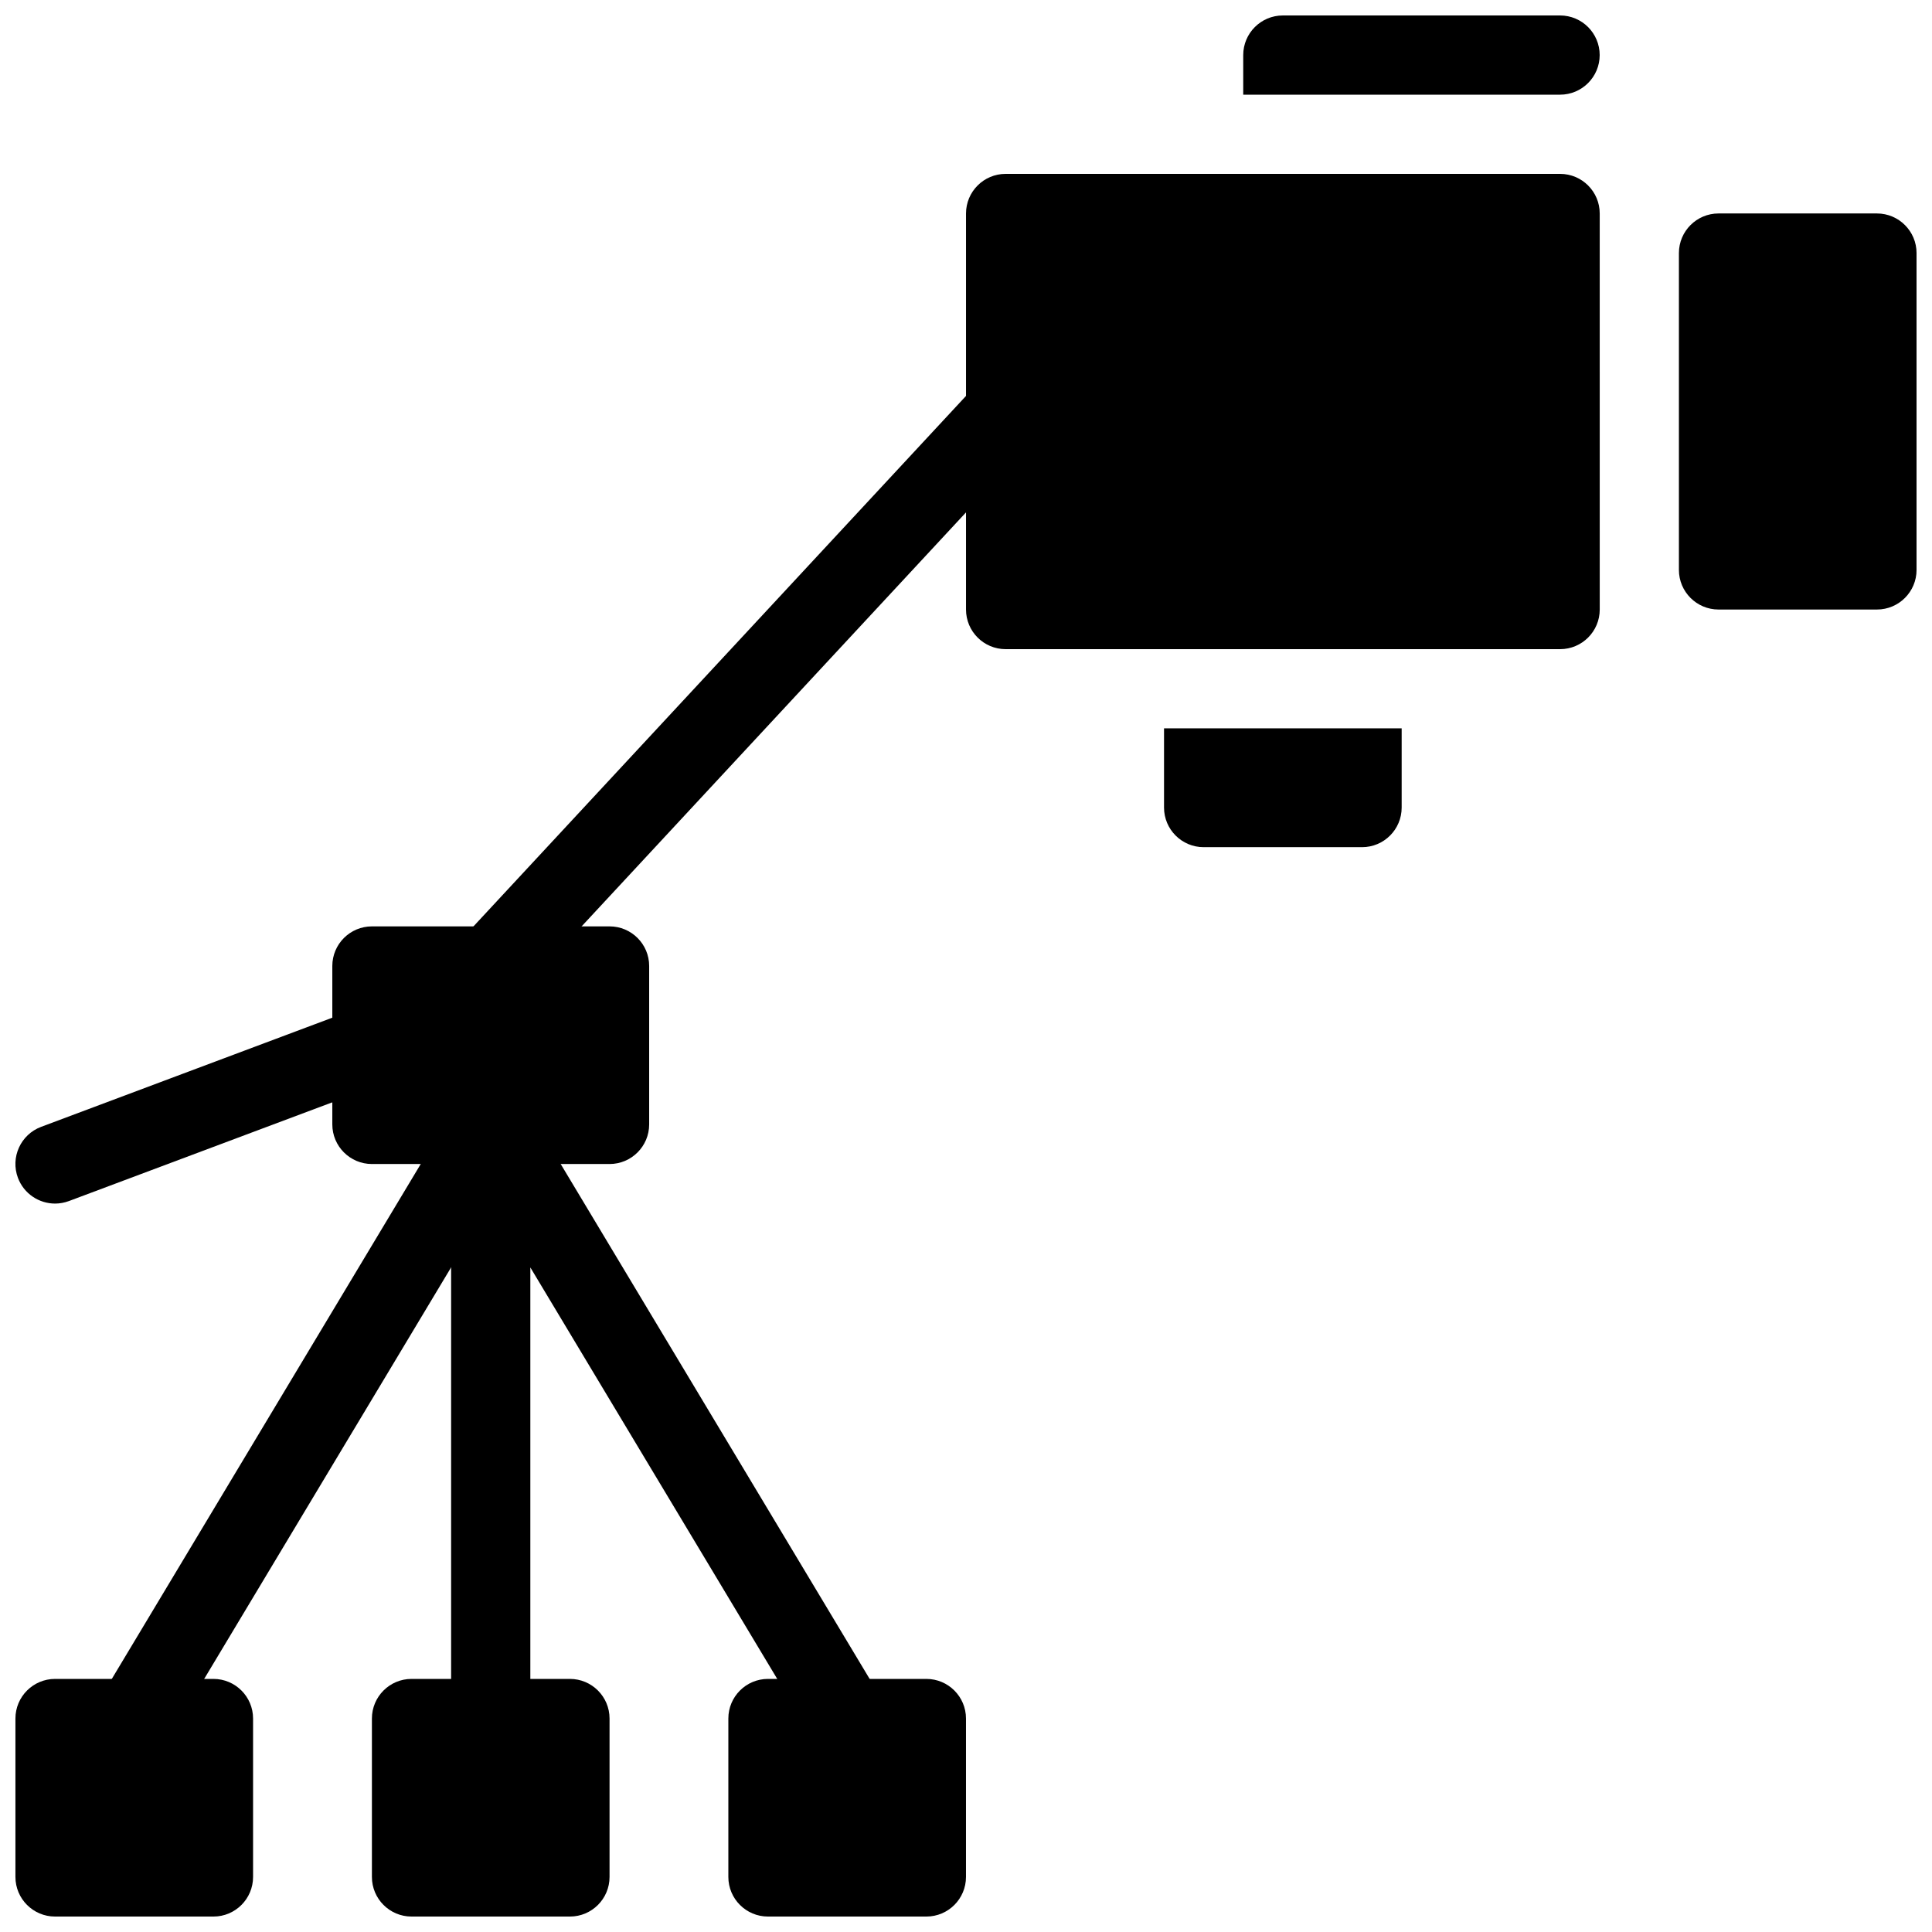 <?xml version="1.0" encoding="UTF-8"?>
<!-- Uploaded to: SVG Find, www.svgrepo.com, Generator: SVG Find Mixer Tools -->
<svg width="800px" height="800px" version="1.1" viewBox="144 144 512 512" xmlns="http://www.w3.org/2000/svg">
 <defs>
  <clipPath id="f">
   <path d="m588 200h63.902v106h-63.902z"/>
  </clipPath>
  <clipPath id="e">
   <path d="m473 148.09h95v21.906h-95z"/>
  </clipPath>
  <clipPath id="d">
   <path d="m148.09 410h105.91v53h-105.91z"/>
  </clipPath>
  <clipPath id="c">
   <path d="m242 588h64v63.902h-64z"/>
  </clipPath>
  <clipPath id="b">
   <path d="m148.09 588h63.906v63.902h-63.906z"/>
  </clipPath>
  <clipPath id="a">
   <path d="m337 588h63v63.902h-63z"/>
  </clipPath>
 </defs>
 <path d="m557.44 190.08h-146.94c-5.793 0-10.496 4.703-10.496 10.496v104.96c0 5.793 4.703 10.496 10.496 10.496h146.95c5.793 0 10.496-4.703 10.496-10.496l-0.004-104.96c0-5.793-4.699-10.496-10.496-10.496z"/>
 <g clip-path="url(#f)">
  <path d="m641.41 200.57h-41.984c-5.793 0-10.496 4.703-10.496 10.496v83.969c0 5.793 4.703 10.496 10.496 10.496h41.984c5.793 0 10.496-4.703 10.496-10.496v-83.969c0-5.793-4.703-10.496-10.496-10.496z"/>
 </g>
 <g clip-path="url(#e)">
  <path d="m494.46 169.09h62.977c5.793 0 10.496-4.703 10.496-10.496 0-5.793-4.703-10.496-10.496-10.496h-73.473c-5.793 0-10.496 4.703-10.496 10.496v10.496z"/>
 </g>
 <path d="m452.48 337.02v20.992c0 5.793 4.703 10.496 10.496 10.496h41.984c5.793 0 10.496-4.703 10.496-10.496v-20.992z"/>
 <path d="m274.05 410.5c-2.562 0-5.121-0.922-7.148-2.801-4.242-3.945-4.492-10.59-0.547-14.84l136.45-146.95c3.957-4.242 10.59-4.492 14.84-0.547 4.242 3.945 4.492 10.59 0.547 14.84l-136.45 146.95c-2.066 2.223-4.879 3.348-7.691 3.348z"/>
 <g clip-path="url(#d)">
  <path d="m158.59 462.96c-4.25 0-8.25-2.602-9.836-6.812-2.035-5.426 0.715-11.484 6.141-13.52l83.969-31.477c5.426-2.016 11.473 0.723 13.52 6.141 2.035 5.426-0.715 11.484-6.141 13.52l-83.969 31.477c-1.219 0.449-2.457 0.672-3.684 0.672z"/>
 </g>
 <path d="m305.54 389.5h-62.977c-5.793 0-10.496 4.703-10.496 10.496v41.984c0 5.793 4.703 10.496 10.496 10.496h62.977c5.793 0 10.496-4.703 10.496-10.496v-41.984c0-5.797-4.703-10.496-10.496-10.496z"/>
 <g clip-path="url(#c)">
  <path d="m295.04 588.93h-41.984c-5.793 0-10.496 4.703-10.496 10.496v41.984c0 5.793 4.703 10.496 10.496 10.496h41.984c5.793 0 10.496-4.703 10.496-10.496v-41.984c0-5.793-4.703-10.496-10.496-10.496z"/>
 </g>
 <g clip-path="url(#b)">
  <path d="m200.57 588.93h-41.984c-5.793 0-10.496 4.703-10.496 10.496v41.984c0 5.793 4.703 10.496 10.496 10.496h41.984c5.793 0 10.496-4.703 10.496-10.496v-41.984c0-5.793-4.703-10.496-10.496-10.496z"/>
 </g>
 <g clip-path="url(#a)">
  <path d="m389.5 588.93h-41.984c-5.793 0-10.496 4.703-10.496 10.496v41.984c0 5.793 4.703 10.496 10.496 10.496h41.984c5.793 0 10.496-4.703 10.496-10.496v-41.984c0-5.793-4.703-10.496-10.496-10.496z"/>
 </g>
 <path d="m368.52 609.92c-3.57 0-7.043-1.816-9.004-5.09l-74.973-124.95v119.55c0 5.793-4.703 10.496-10.496 10.496s-10.496-4.703-10.496-10.496v-157.44c0-4.723 3.148-8.859 7.695-10.117 4.566-1.25 9.383 0.672 11.809 4.711l94.465 157.44c2.981 4.977 1.375 11.418-3.602 14.402-1.691 1.016-3.559 1.496-5.398 1.496z"/>
 <path d="m179.57 609.92c-1.836 0-3.707-0.484-5.394-1.5-4.977-2.981-6.582-9.426-3.602-14.402l94.465-157.44c2.981-4.977 9.426-6.582 14.402-3.602 4.977 2.981 6.582 9.426 3.602 14.402l-94.465 157.44c-1.965 3.285-5.438 5.102-9.008 5.102z"/>
</svg>
